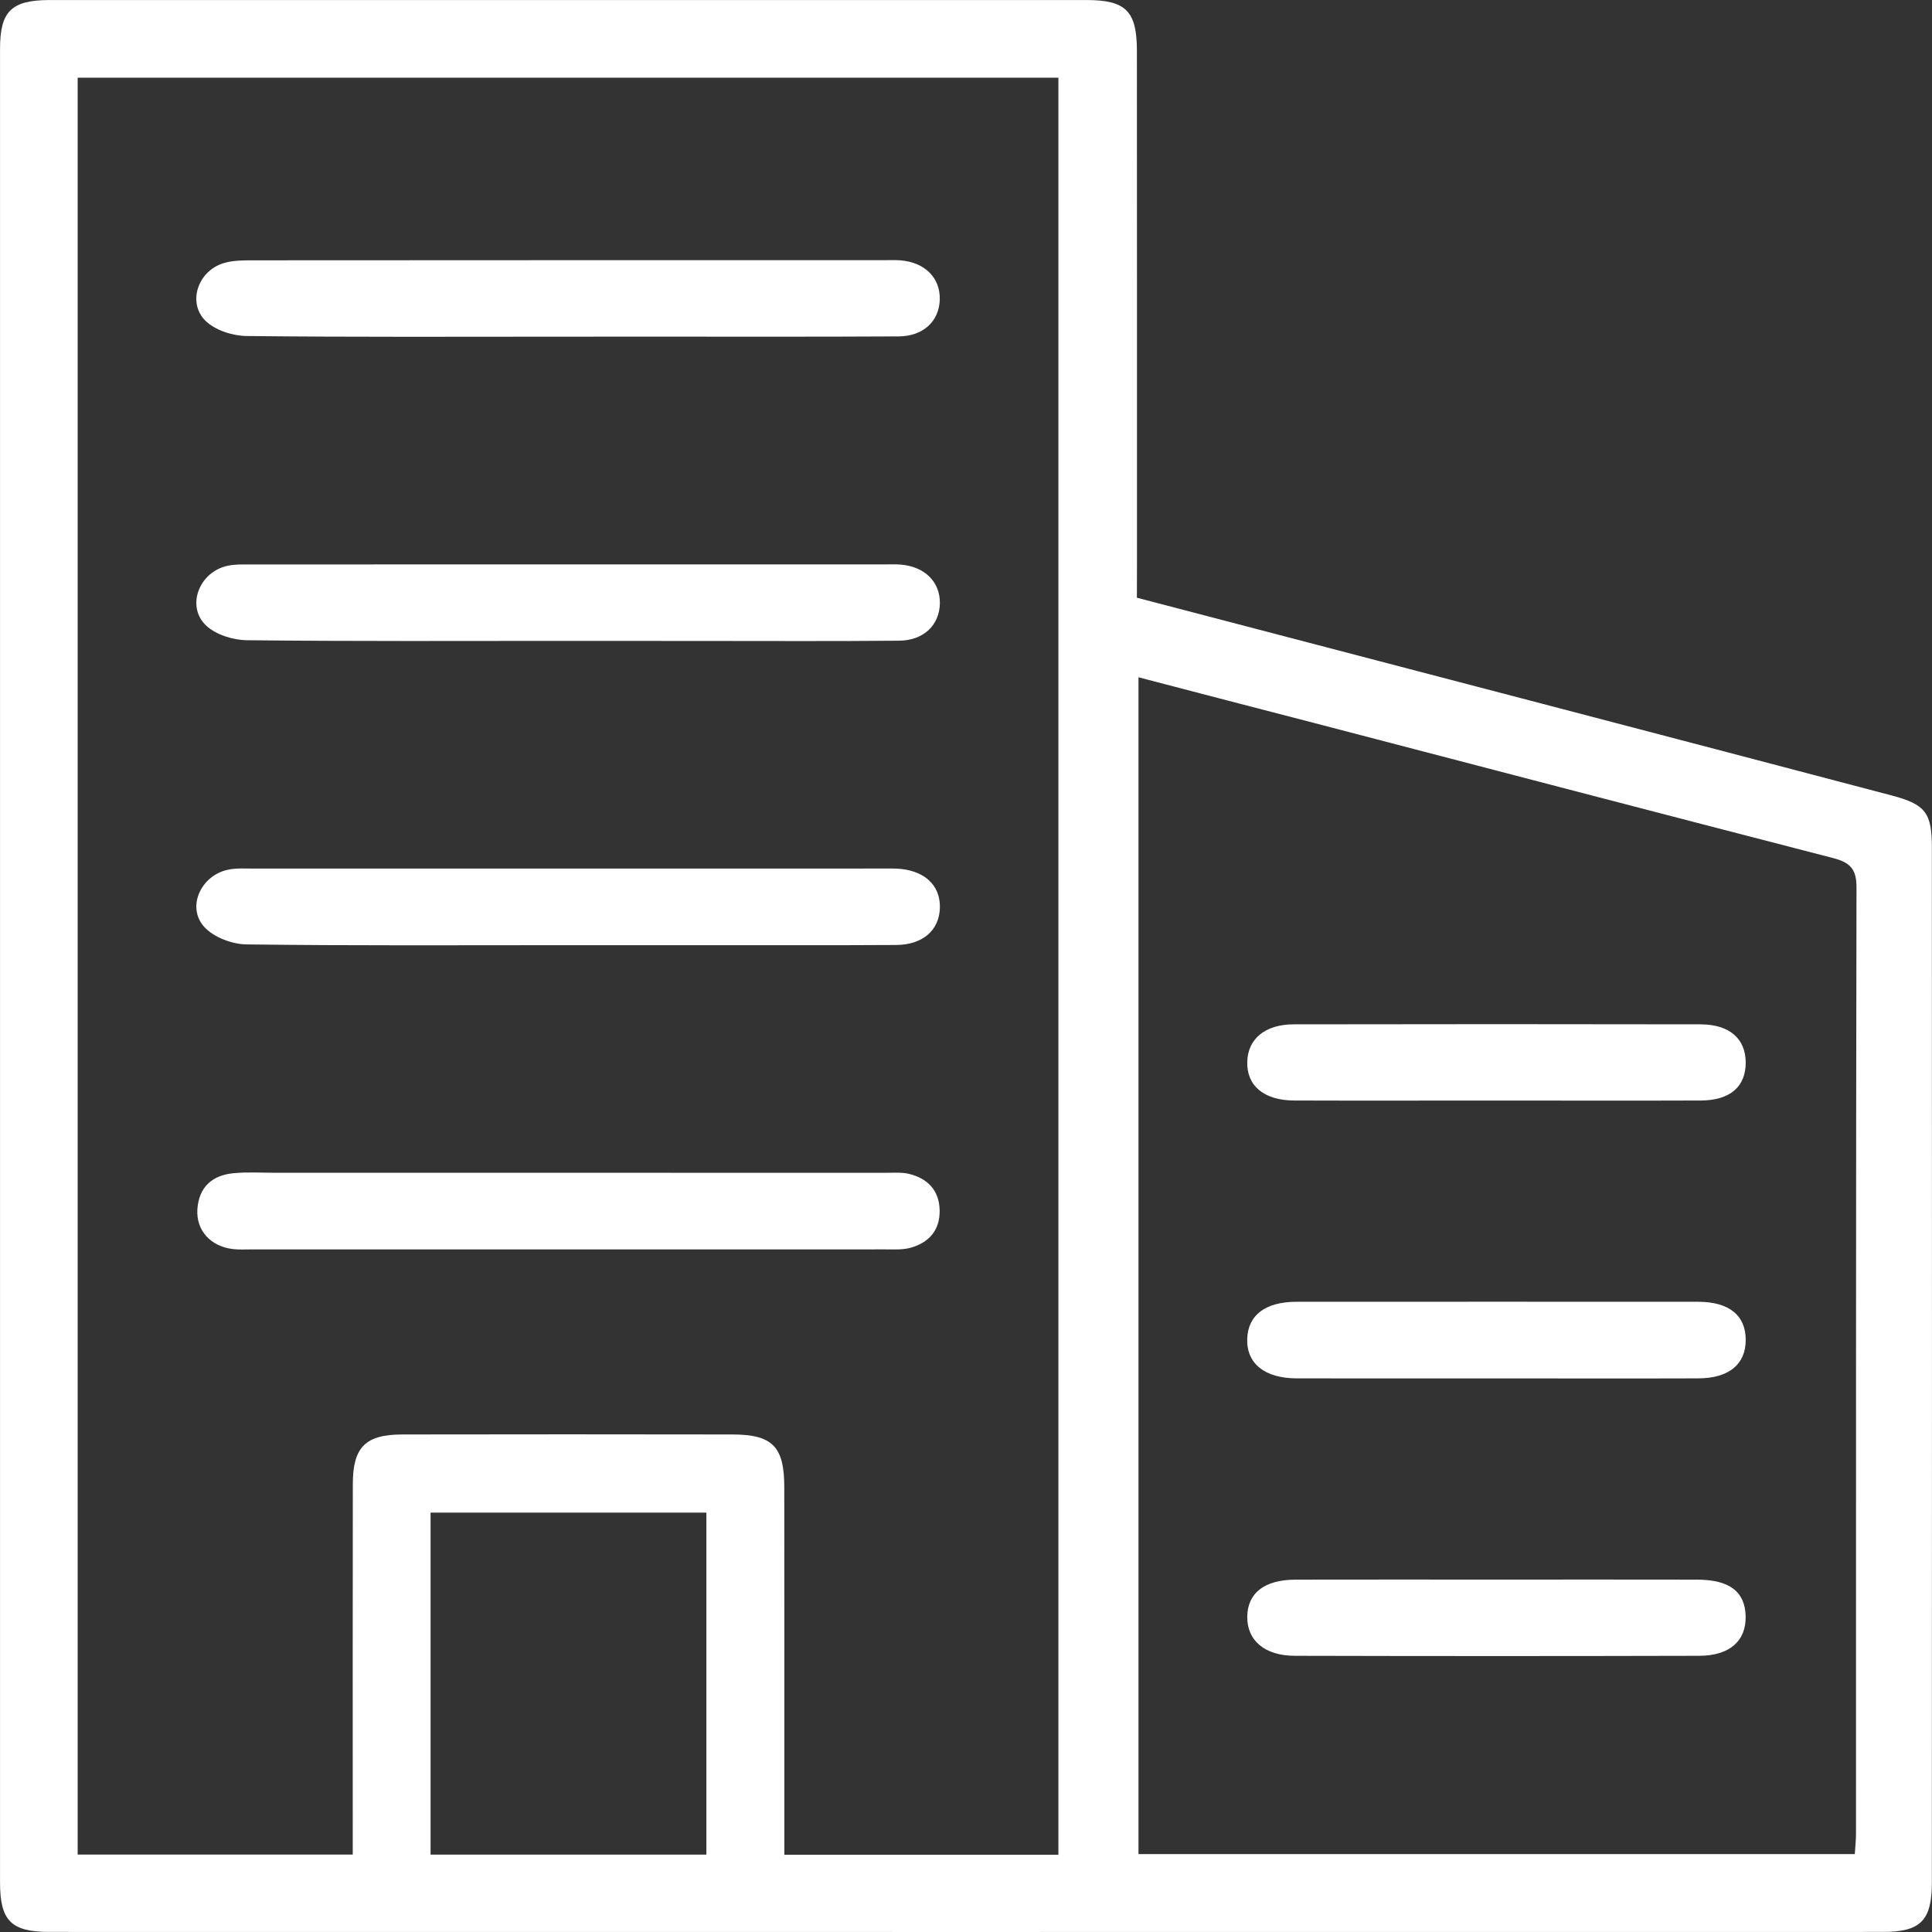 <svg width="50" height="50" viewBox="0 0 50 50" fill="none" xmlns="http://www.w3.org/2000/svg">
<rect x="0" y="0" width="50" height="50" fill="#333333" stroke="none"/>
<g clip-path="url(#clip0_23_499)">
<path d="M29.423 15.469C32.952 16.392 36.409 17.296 39.868 18.201C42.897 18.994 45.927 19.787 48.955 20.586C49.833 20.819 49.997 21.033 49.997 21.943C50 30.866 50 39.789 49.997 48.713C49.997 49.704 49.705 49.998 48.733 49.998C32.914 50 17.096 50 1.277 49.998C0.293 49.998 0.001 49.71 0.001 48.725C-0 32.903 -0 17.083 0.001 1.261C0.001 0.287 0.299 0.001 1.29 0.001C10.235 -0 19.179 -0 28.123 0.001C29.138 0.001 29.423 0.29 29.423 1.316C29.426 5.744 29.425 10.171 29.425 14.6C29.423 14.865 29.423 15.129 29.423 15.469ZM27.391 48.001C27.391 32.636 27.391 17.323 27.391 2.011C18.892 2.011 10.454 2.011 2.01 2.011C2.01 17.37 2.01 32.668 2.01 47.996C4.396 47.996 6.74 47.996 9.129 47.996C9.129 47.704 9.129 47.461 9.129 47.218C9.129 44.281 9.126 41.344 9.131 38.406C9.132 37.452 9.457 37.125 10.413 37.124C13.261 37.119 16.108 37.119 18.956 37.124C19.99 37.125 20.297 37.437 20.297 38.485C20.3 41.401 20.299 44.315 20.299 47.23C20.299 47.472 20.299 47.713 20.299 48.001C22.682 48.001 25.008 48.001 27.391 48.001ZM29.464 17.528C29.464 27.726 29.464 37.838 29.464 47.984C35.659 47.984 41.825 47.984 48.002 47.984C48.016 47.77 48.033 47.615 48.033 47.461C48.034 39.293 48.03 31.127 48.046 22.959C48.048 22.47 47.856 22.314 47.431 22.204C42.958 21.05 38.489 19.88 34.018 18.713C32.519 18.326 31.021 17.935 29.464 17.528ZM18.281 47.997C18.281 45.024 18.281 42.101 18.281 39.146C15.883 39.146 13.525 39.146 11.143 39.146C11.143 42.119 11.143 45.042 11.143 47.997C13.542 47.997 15.905 47.997 18.281 47.997Z" fill="white"/>
<path d="M14.652 8.713C11.895 8.713 9.138 8.727 6.381 8.696C6.02 8.692 5.572 8.548 5.321 8.305C4.843 7.838 5.119 7.018 5.778 6.813C6.026 6.735 6.304 6.738 6.567 6.737C11.993 6.732 17.417 6.734 22.843 6.734C22.998 6.734 23.154 6.726 23.309 6.738C23.94 6.791 24.338 7.195 24.321 7.755C24.306 8.311 23.897 8.703 23.255 8.706C21.12 8.718 18.985 8.712 16.851 8.712C16.12 8.713 15.386 8.713 14.652 8.713Z" fill="white"/>
<path d="M14.728 16.586C11.949 16.586 9.169 16.6 6.391 16.569C6.029 16.565 5.578 16.425 5.327 16.182C4.827 15.699 5.137 14.847 5.83 14.657C6.04 14.599 6.271 14.608 6.491 14.608C11.961 14.605 17.431 14.607 22.902 14.607C23.036 14.607 23.17 14.6 23.302 14.611C23.932 14.66 24.333 15.058 24.324 15.618C24.313 16.176 23.905 16.576 23.268 16.581C21.6 16.597 19.933 16.588 18.265 16.588C17.086 16.586 15.907 16.586 14.728 16.586Z" fill="white"/>
<path d="M14.649 24.461C11.892 24.461 9.134 24.477 6.377 24.441C6.003 24.436 5.528 24.256 5.286 23.988C4.821 23.476 5.2 22.651 5.906 22.507C6.12 22.463 6.348 22.479 6.571 22.479C11.997 22.478 17.423 22.478 22.849 22.478C22.96 22.478 23.071 22.475 23.183 22.479C23.903 22.504 24.344 22.897 24.324 23.5C24.306 24.076 23.881 24.453 23.189 24.456C21.499 24.467 19.809 24.459 18.119 24.461C16.963 24.461 15.805 24.461 14.649 24.461Z" fill="white"/>
<path d="M14.789 30.351C17.502 30.351 20.215 30.351 22.928 30.352C23.127 30.352 23.335 30.334 23.525 30.38C24.008 30.497 24.306 30.807 24.318 31.317C24.33 31.829 24.048 32.157 23.569 32.291C23.361 32.349 23.129 32.334 22.907 32.334C17.437 32.335 11.965 32.335 6.495 32.335C6.34 32.335 6.182 32.344 6.029 32.326C5.45 32.258 5.074 31.843 5.108 31.299C5.146 30.722 5.491 30.413 6.049 30.362C6.401 30.328 6.76 30.351 7.115 30.351C9.675 30.351 12.233 30.351 14.789 30.351Z" fill="white"/>
<path d="M38.689 28.482C36.956 28.482 35.224 28.487 33.491 28.481C32.706 28.478 32.259 28.095 32.279 27.473C32.297 26.885 32.742 26.51 33.482 26.51C36.993 26.504 40.502 26.503 44.012 26.51C44.762 26.512 45.177 26.884 45.179 27.498C45.18 28.121 44.779 28.476 44.021 28.481C42.244 28.488 40.467 28.482 38.689 28.482Z" fill="white"/>
<path d="M38.726 40.88C40.459 40.88 42.191 40.877 43.924 40.881C44.761 40.883 45.163 41.193 45.177 41.829C45.191 42.466 44.765 42.85 43.974 42.852C40.486 42.861 36.999 42.861 33.511 42.852C32.729 42.85 32.275 42.457 32.279 41.844C32.284 41.228 32.723 40.883 33.529 40.881C35.261 40.877 36.994 40.88 38.726 40.88Z" fill="white"/>
<path d="M38.752 35.673C37.019 35.673 35.285 35.676 33.552 35.672C32.726 35.669 32.256 35.284 32.278 34.646C32.299 34.035 32.747 33.692 33.549 33.69C37.015 33.689 40.482 33.687 43.948 33.69C44.75 33.69 45.179 34.043 45.179 34.676C45.18 35.307 44.747 35.669 43.951 35.672C42.218 35.678 40.485 35.673 38.752 35.673Z" fill="white"/>
</g>
<defs>
<clipPath id="clip0_23_499">
<rect width="50" height="50" fill="white"/>
</clipPath>
</defs>
</svg>
